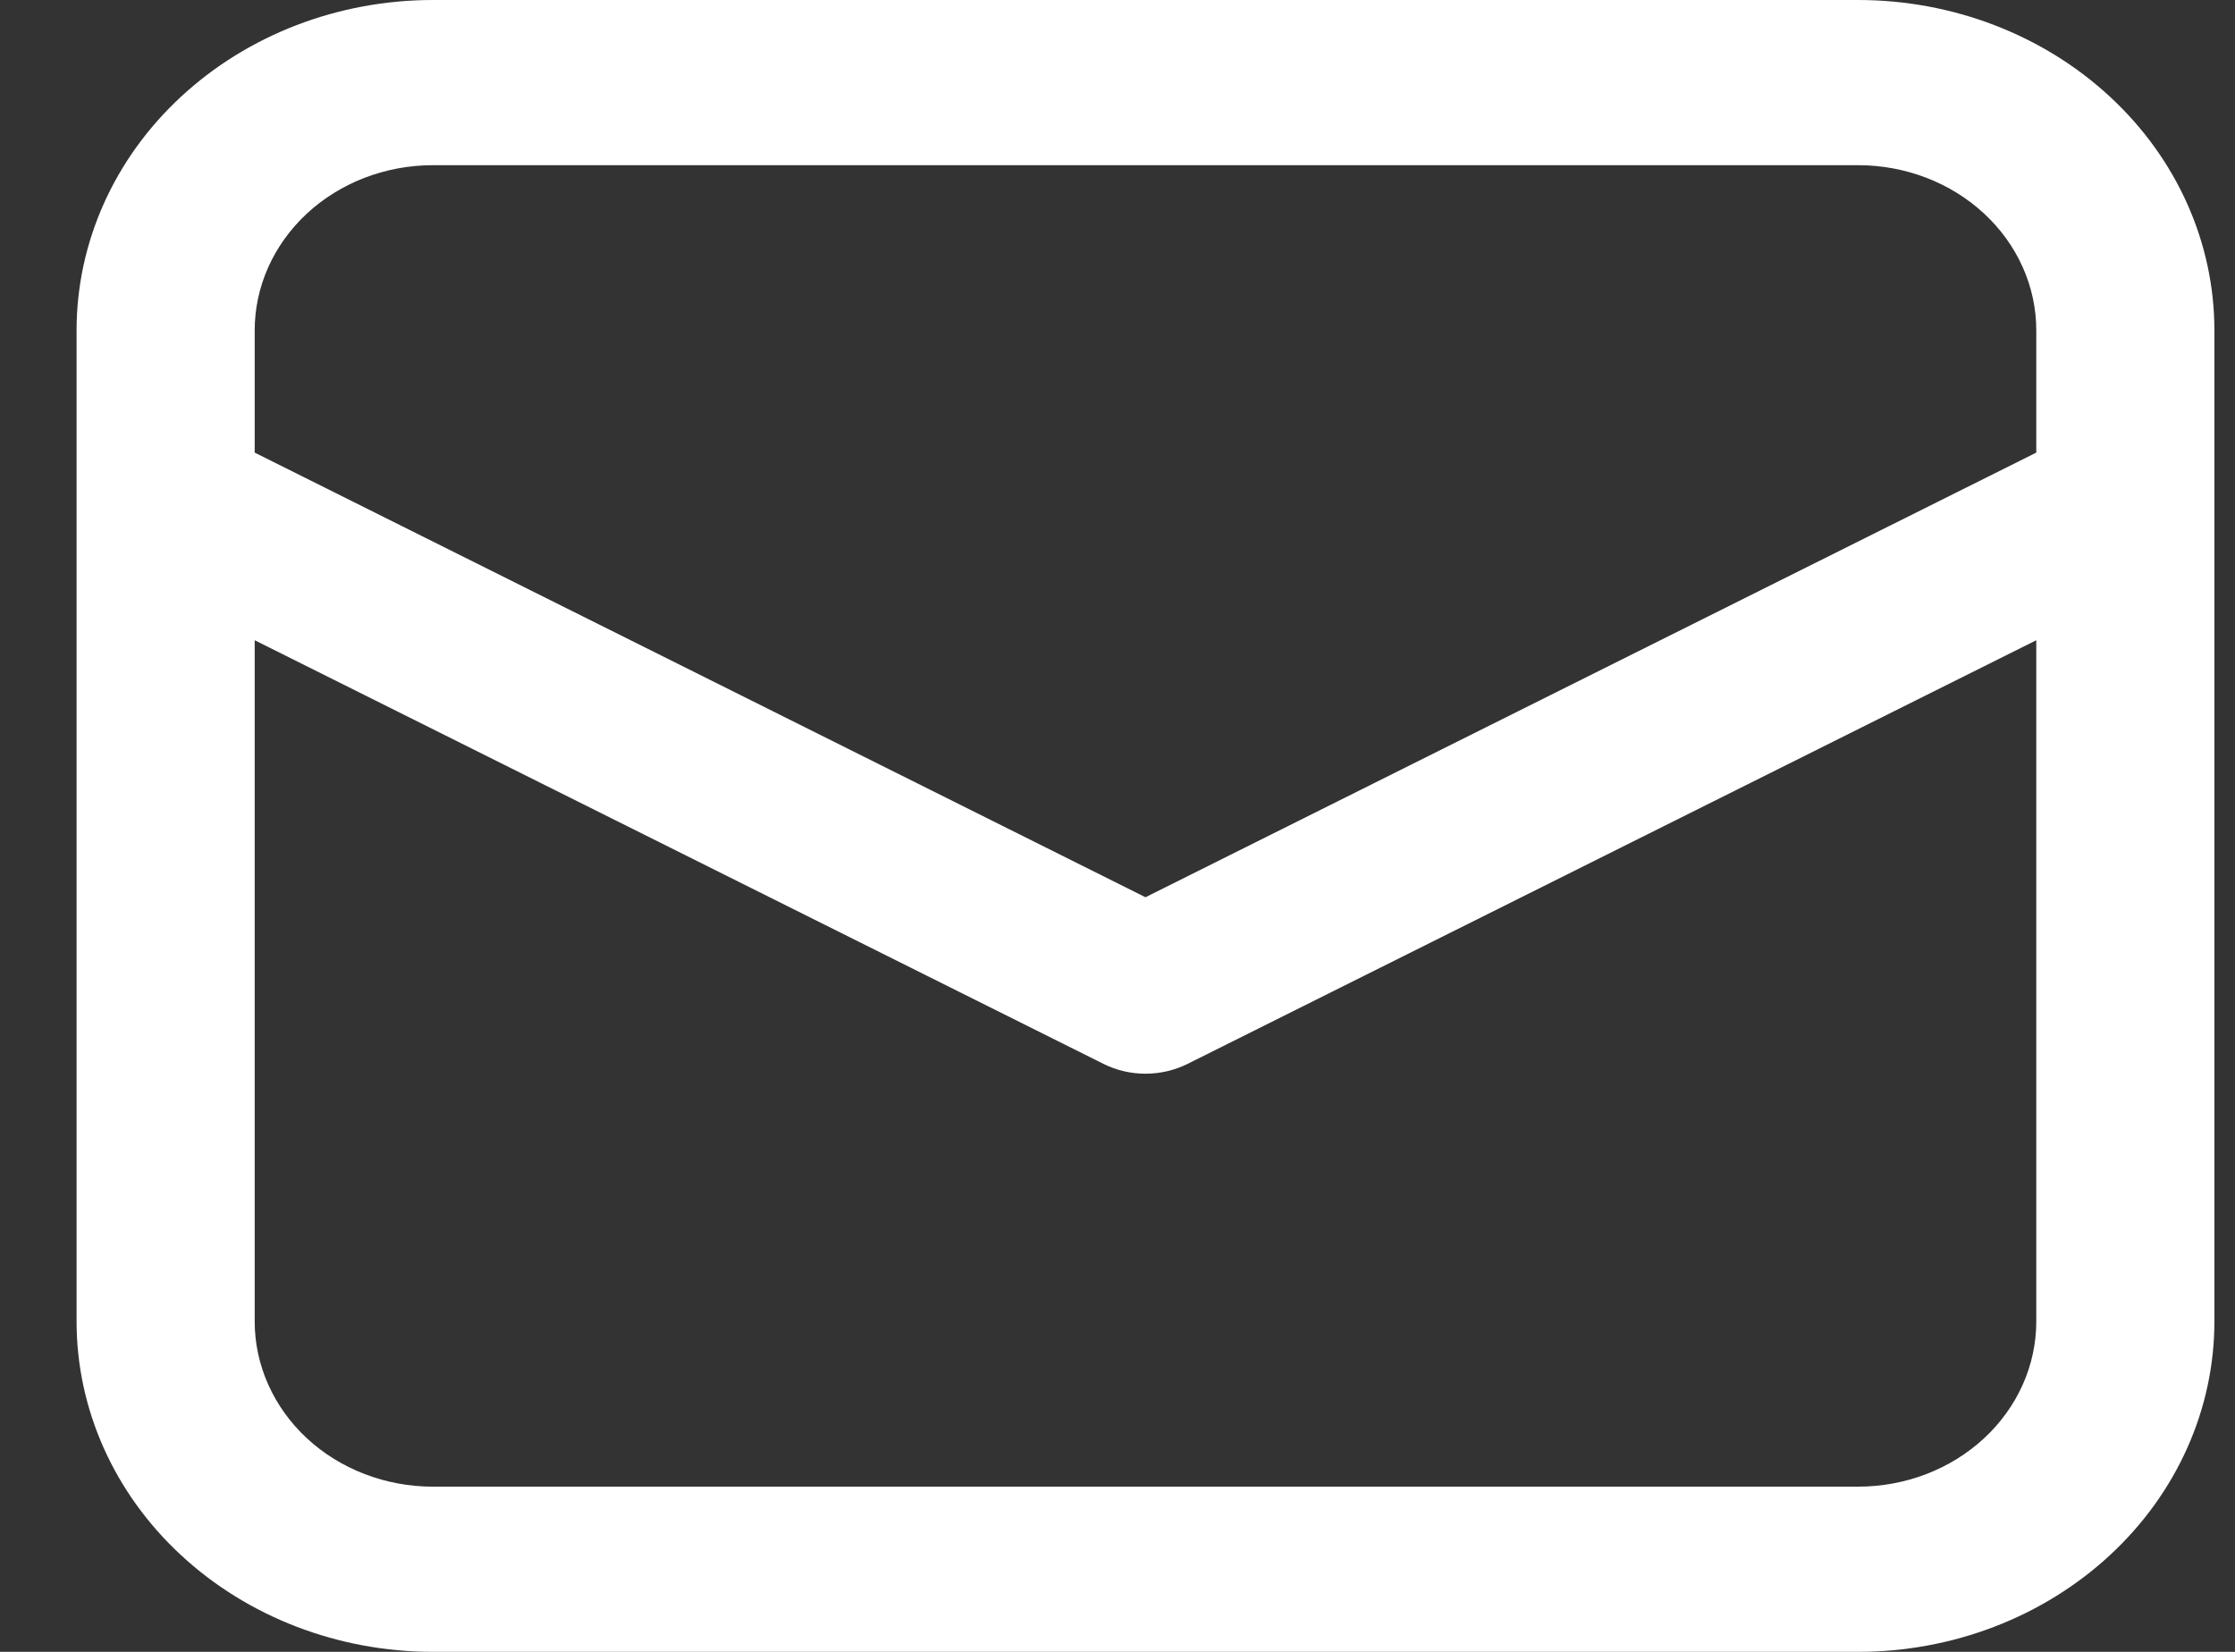 <svg width="23" height="17" viewBox="0 0 23 17" fill="none" xmlns="http://www.w3.org/2000/svg">
<rect x="0" y="0" width="23" height="17" fill="#333333" stroke="none"/>
<path d="M0.788 5.165V13.6C0.788 14.502 1.174 15.367 1.862 16.004C2.55 16.642 3.482 17 4.455 17H19.121C20.094 17 21.026 16.642 21.714 16.004C22.402 15.367 22.788 14.502 22.788 13.6V3.4C22.788 2.498 22.402 1.633 21.714 0.996C21.026 0.358 20.094 0 19.121 0H4.455C3.482 0 2.55 0.358 1.862 0.996C1.174 1.633 0.788 2.498 0.788 3.4V5.165ZM4.455 1.7H19.121C19.608 1.7 20.074 1.879 20.418 2.198C20.762 2.517 20.955 2.949 20.955 3.4V4.658L11.788 9.234L2.621 4.658V3.4C2.621 2.949 2.815 2.517 3.158 2.198C3.502 1.879 3.969 1.7 4.455 1.7ZM2.621 6.589L11.354 10.948C11.487 11.015 11.636 11.05 11.788 11.05C11.94 11.05 12.089 11.015 12.223 10.948L20.955 6.589V13.6C20.955 14.051 20.762 14.483 20.418 14.802C20.074 15.121 19.608 15.3 19.121 15.3H4.455C3.969 15.3 3.502 15.121 3.158 14.802C2.815 14.483 2.621 14.051 2.621 13.6V6.589Z" fill="white"/>
</svg>
